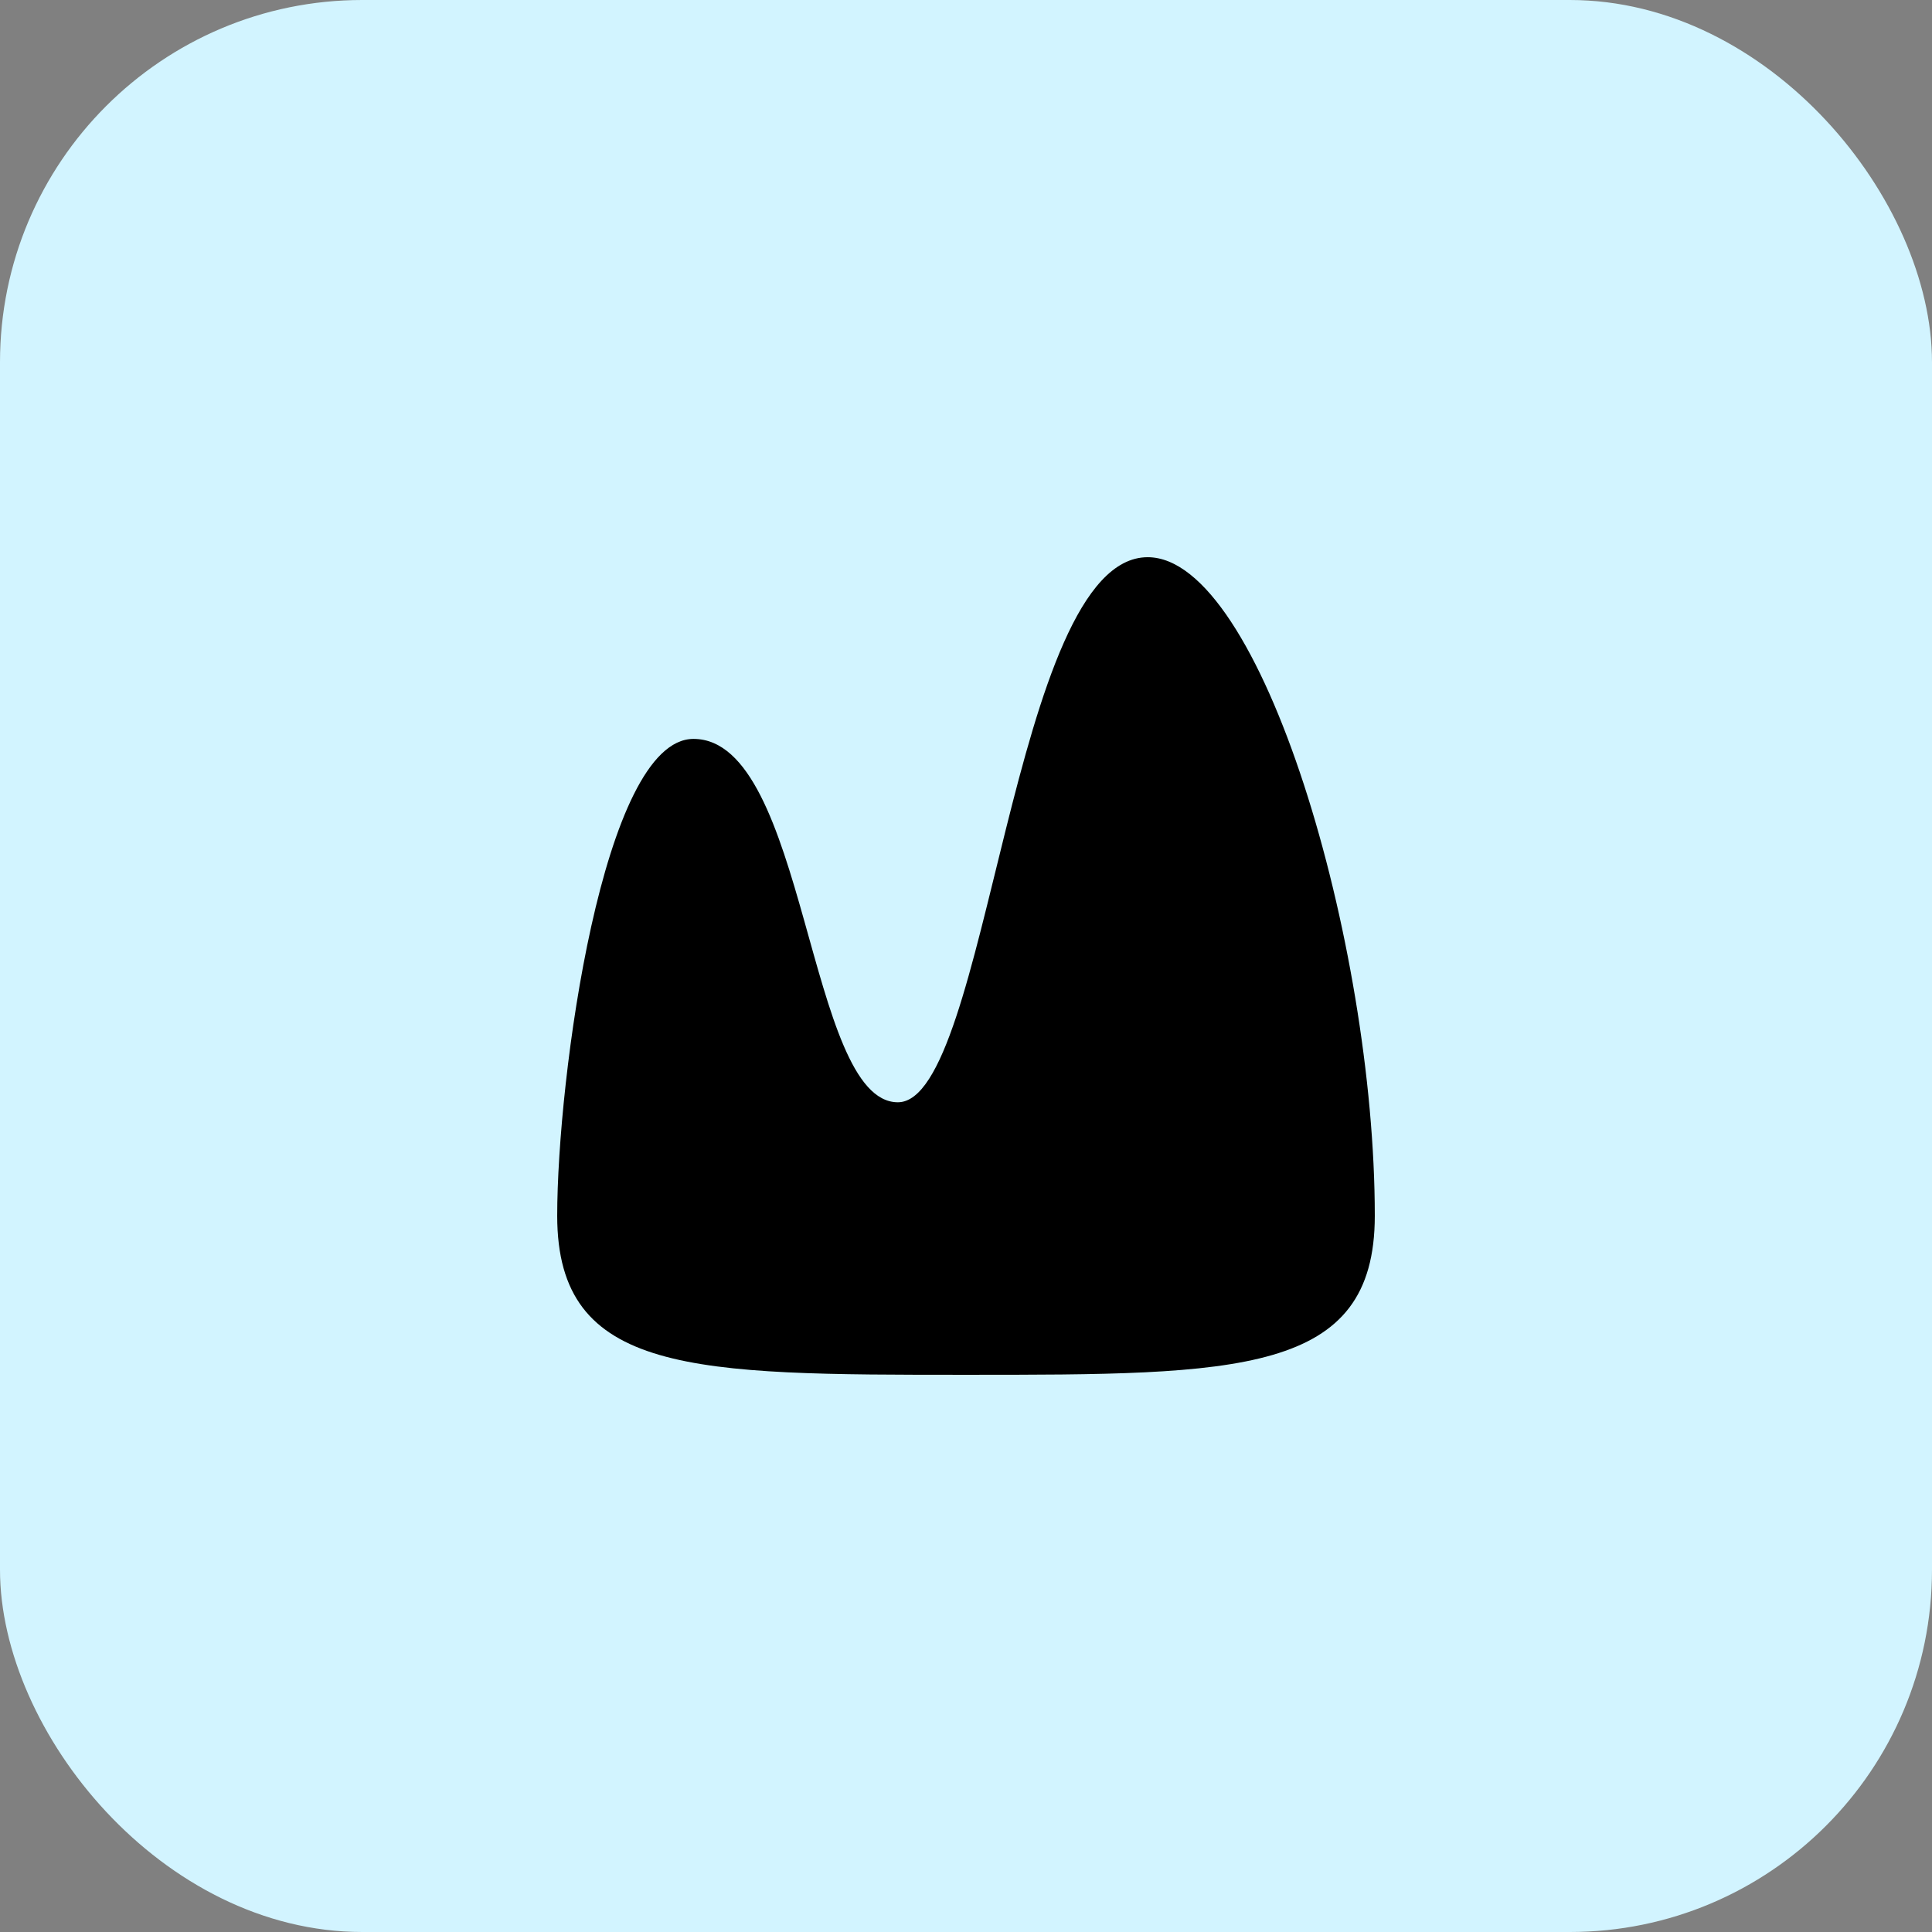 <svg width="103" height="103" viewBox="0 0 103 103" fill="none" xmlns="http://www.w3.org/2000/svg">
<rect x="0" y="0" width="103" height="103" fill="#808080" stroke="none"/>
<rect width="103" height="103" rx="19.312" fill="#D2F4FF"/>
<path d="M29.706 64.819C29.706 73.294 36.971 73.294 51.5 73.294C66.029 73.294 73.294 73.294 73.294 64.819C73.294 50.289 67.24 29.706 61.186 29.706C53.922 29.706 52.711 58.765 47.868 58.765C43.025 58.765 43.025 39.393 36.971 39.393C32.128 39.393 29.706 57.554 29.706 64.819Z" fill="black"/>
</svg>
